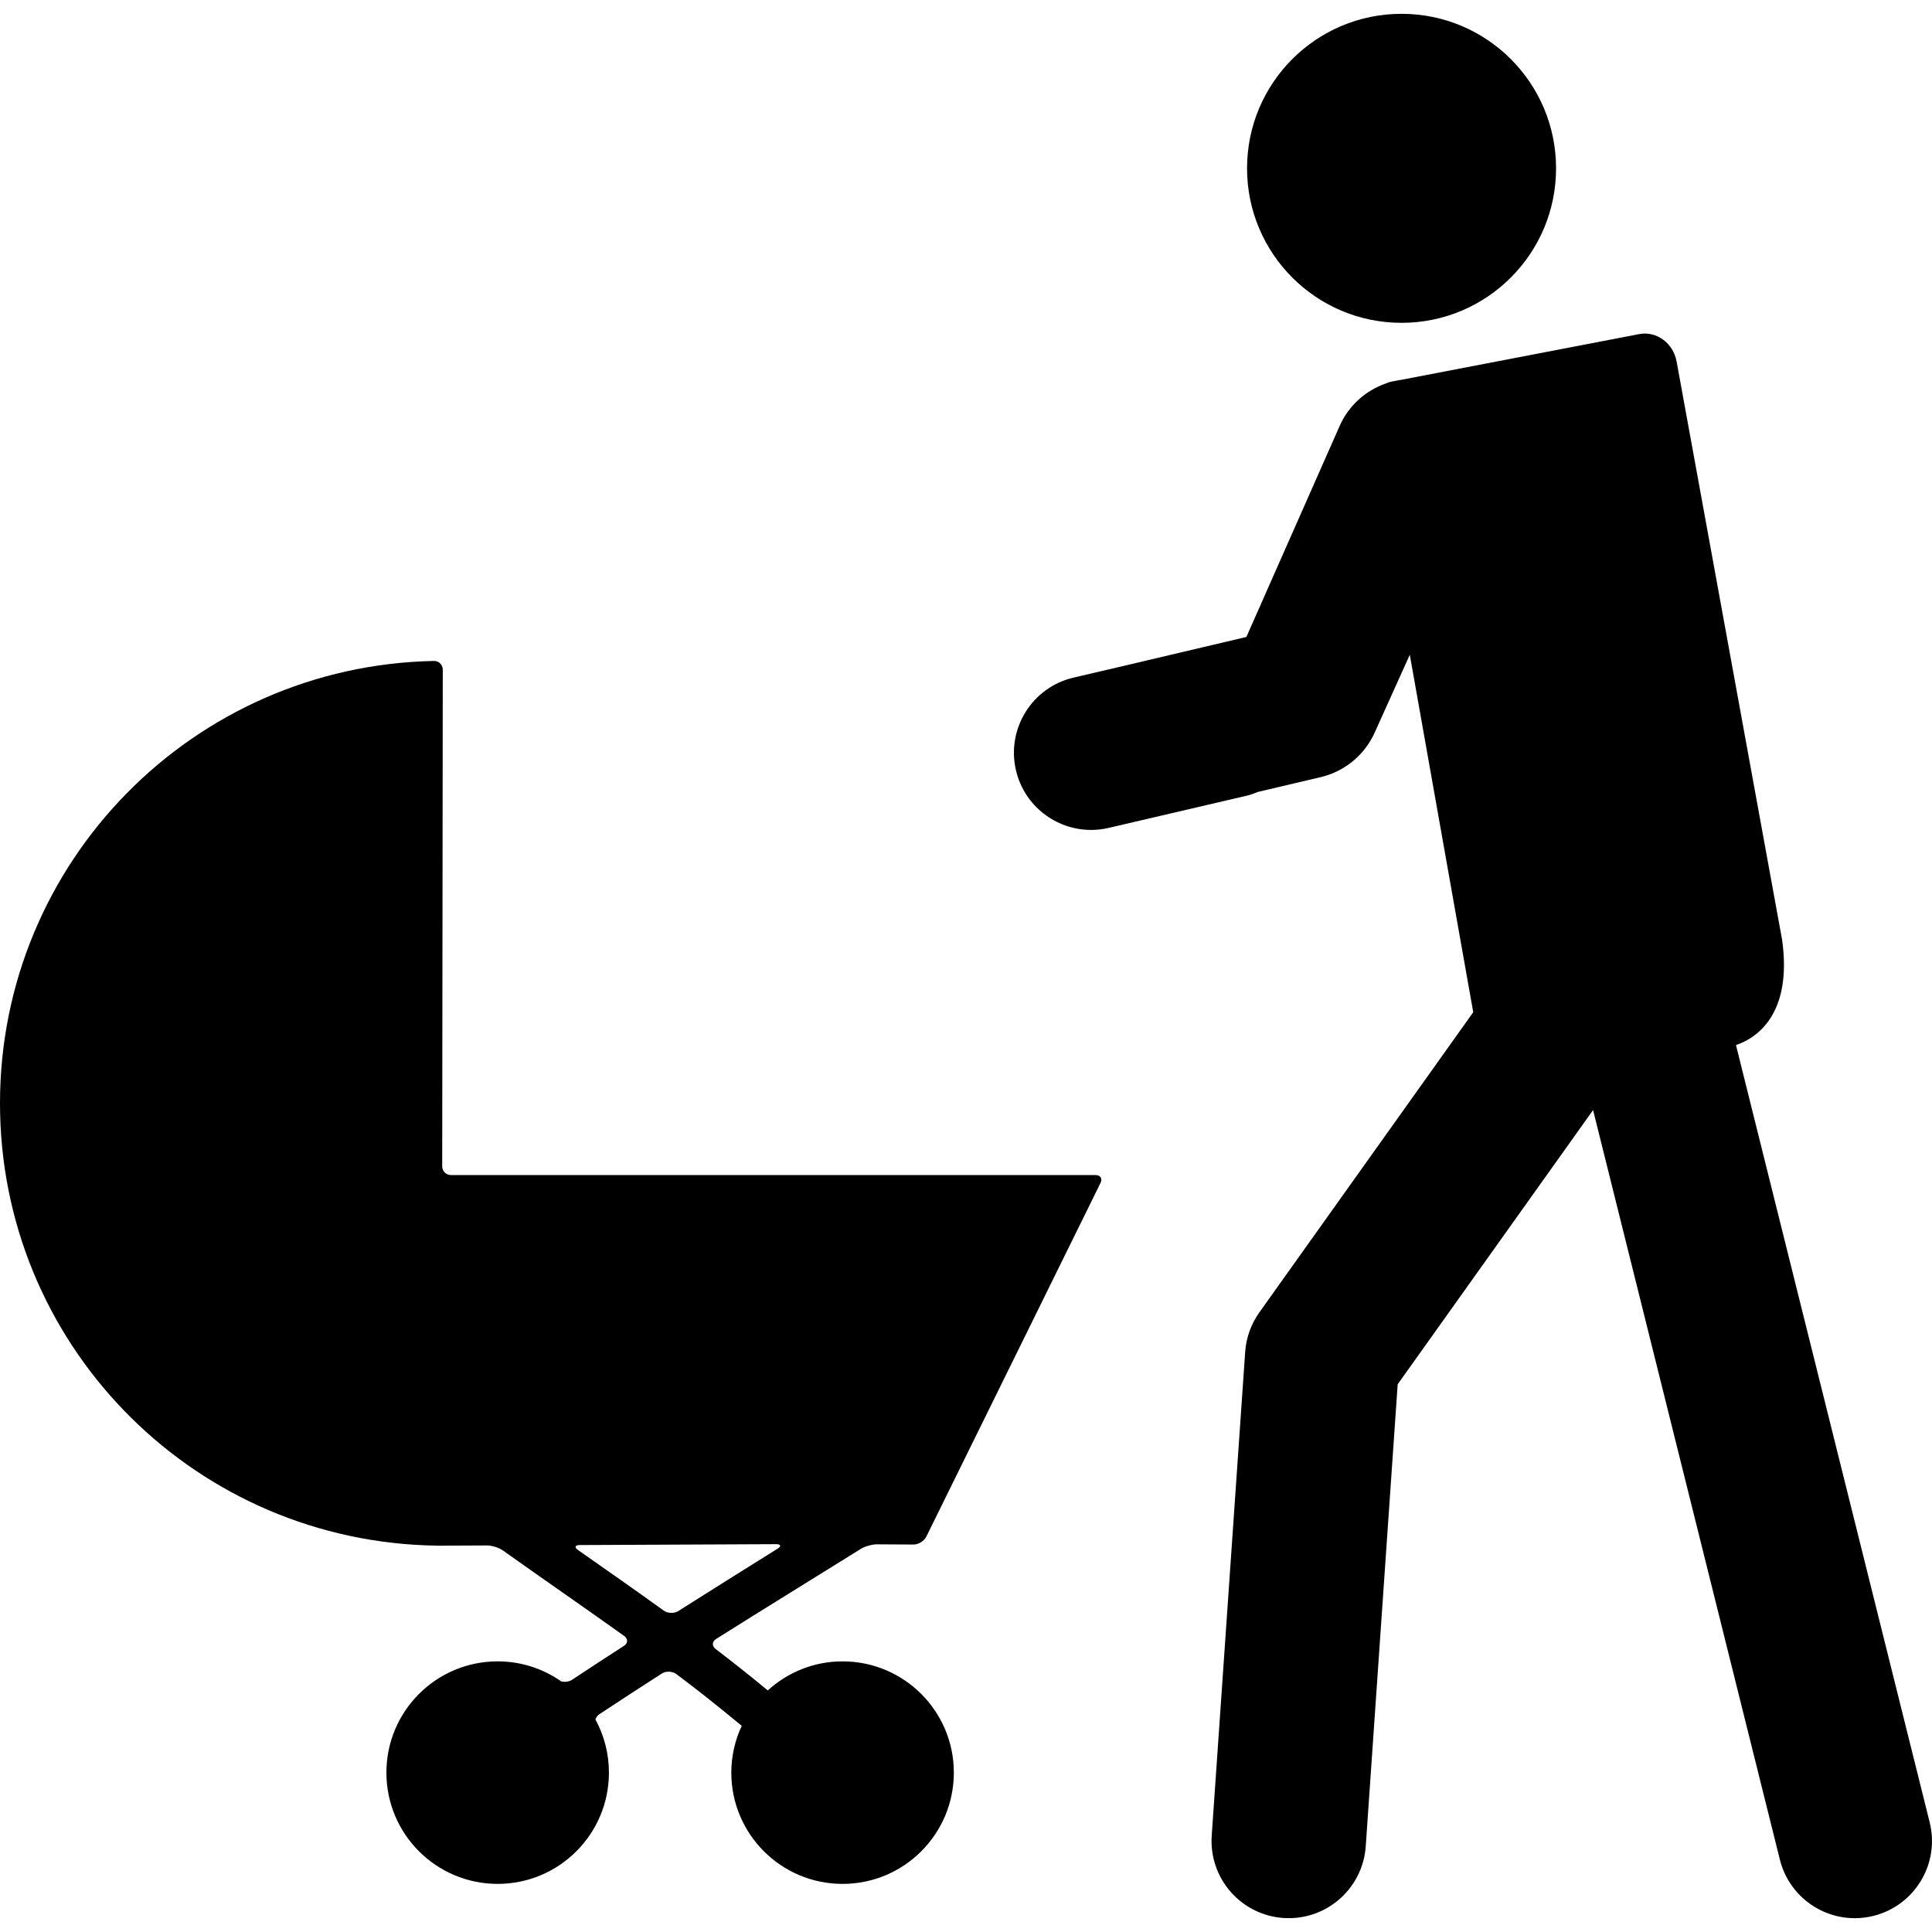 <?xml version="1.0" encoding="iso-8859-1"?>
<!-- Uploaded to: SVG Repo, www.svgrepo.com, Generator: SVG Repo Mixer Tools -->
<!DOCTYPE svg PUBLIC "-//W3C//DTD SVG 1.1//EN" "http://www.w3.org/Graphics/SVG/1.1/DTD/svg11.dtd">
<svg fill="#000000" version="1.1" id="Capa_1" xmlns="http://www.w3.org/2000/svg" xmlns:xlink="http://www.w3.org/1999/xlink" 
	 width="800px" height="800px" viewBox="0 0 553.509 553.509"
	 xml:space="preserve">
<g>
	<g>
		<circle cx="401.539" cy="48.225" r="44.265"/>
		<path d="M312.593,237.773c1.664,0,3.353-0.191,5.04-0.583l39.68-9.256c1.08-0.253,2.075-0.655,3.074-1.052l18.135-4.274
			c6.795-1.65,12.446-6.34,15.314-12.718l10.064-22.305l18.174,102.409l-61.286,86.02c-2.366,3.324-3.772,7.234-4.05,11.309
			l-9.586,138.584c-0.842,12.184,8.353,22.744,20.54,23.586c0.517,0.033,1.033,0.053,1.544,0.053
			c11.519,0,21.234-8.922,22.042-20.594l9.151-132.359l55.979-78.564l53.521,214.75c2.506,10.055,11.527,16.771,21.439,16.771
			c1.769,0,3.571-0.209,5.364-0.658c11.853-2.955,19.067-14.951,16.113-26.805L497.346,299.4
			c5.848-1.924,16.194-8.756,13.229-30.099l-30.236-165.737c-0.956-5.24-5.719-8.759-10.639-7.86l-68.281,13.12
			c-0.55,0.076-1.09,0.182-1.635,0.296l-0.966,0.177c-0.684,0.125-1.329,0.349-1.941,0.622c-5.584,2.003-10.39,6.148-13.015,11.986
			l-26.779,60.583c0,0-31.461,7.396-37.241,8.778l-12.259,2.859c-11.896,2.773-19.293,14.664-16.515,26.56
			C293.454,230.888,302.543,237.773,312.593,237.773z"/>
		<path d="M121.922,442.732c1.387,0.057,2.897,0.1,3.371,0.1c0.43,0,0.861,0,0.861,0c0.22,0,0.373,0.004,0.593,0.004
			c0.459,0,0.889-0.014,1.348-0.018l11.442-0.053c1.386-0.006,3.428,0.645,4.561,1.449c11.537,8.209,23.208,16.25,34.736,24.484
			c1.128,0.807,1.1,2.074-0.067,2.826c-4.992,3.227-9.969,6.473-14.922,9.752c-0.813,0.537-1.96,0.66-2.998,0.469
			c-5.173-3.629-11.466-5.775-18.27-5.775c-17.604,0-31.876,14.271-31.876,31.877s14.272,31.877,31.876,31.877
			s31.877-14.273,31.877-31.877c0-5.518-1.406-10.711-3.873-15.232c0.234-0.607,0.603-1.158,1.133-1.506
			c5.943-3.926,11.915-7.809,17.906-11.658c1.167-0.75,3.017-0.684,4.126,0.145c6.383,4.785,12.618,9.754,18.752,14.846
			c-1.898,4.078-2.983,8.611-2.983,13.406c0,17.604,14.272,31.877,31.876,31.877c17.605,0,31.877-14.273,31.877-31.877
			c0-17.605-14.272-31.877-31.877-31.877c-8.262,0-15.764,3.17-21.429,8.324c-4.906-4.049-9.878-8.018-14.941-11.871
			c-1.104-0.842-1.052-2.119,0.12-2.859c13.784-8.697,27.635-17.174,41.458-25.805c1.176-0.736,3.256-1.324,4.643-1.32l10.504,0.059
			c1.387,0.004,3.012-0.996,3.624-2.242l49.921-101.354c0.611-1.244-0.015-2.252-1.401-2.252h-61.558H129.199
			c-1.386,0-2.51-1.123-2.51-2.516l0.163-142.285c0-1.387-1.124-2.515-2.51-2.491C55.415,190.702,0,246.843,0,316.089
			C0,384.492,53.995,440.097,121.922,442.732z M166.091,442.65l56.256-0.254c1.387-0.004,1.559,0.584,0.382,1.32
			c-9.486,5.924-18.962,11.854-28.405,17.844c-1.171,0.746-3.031,0.688-4.16-0.125c-8.119-5.857-16.328-11.59-24.528-17.332
			C164.499,443.31,164.705,442.654,166.091,442.65z"/>
	</g>
</g>
</svg>